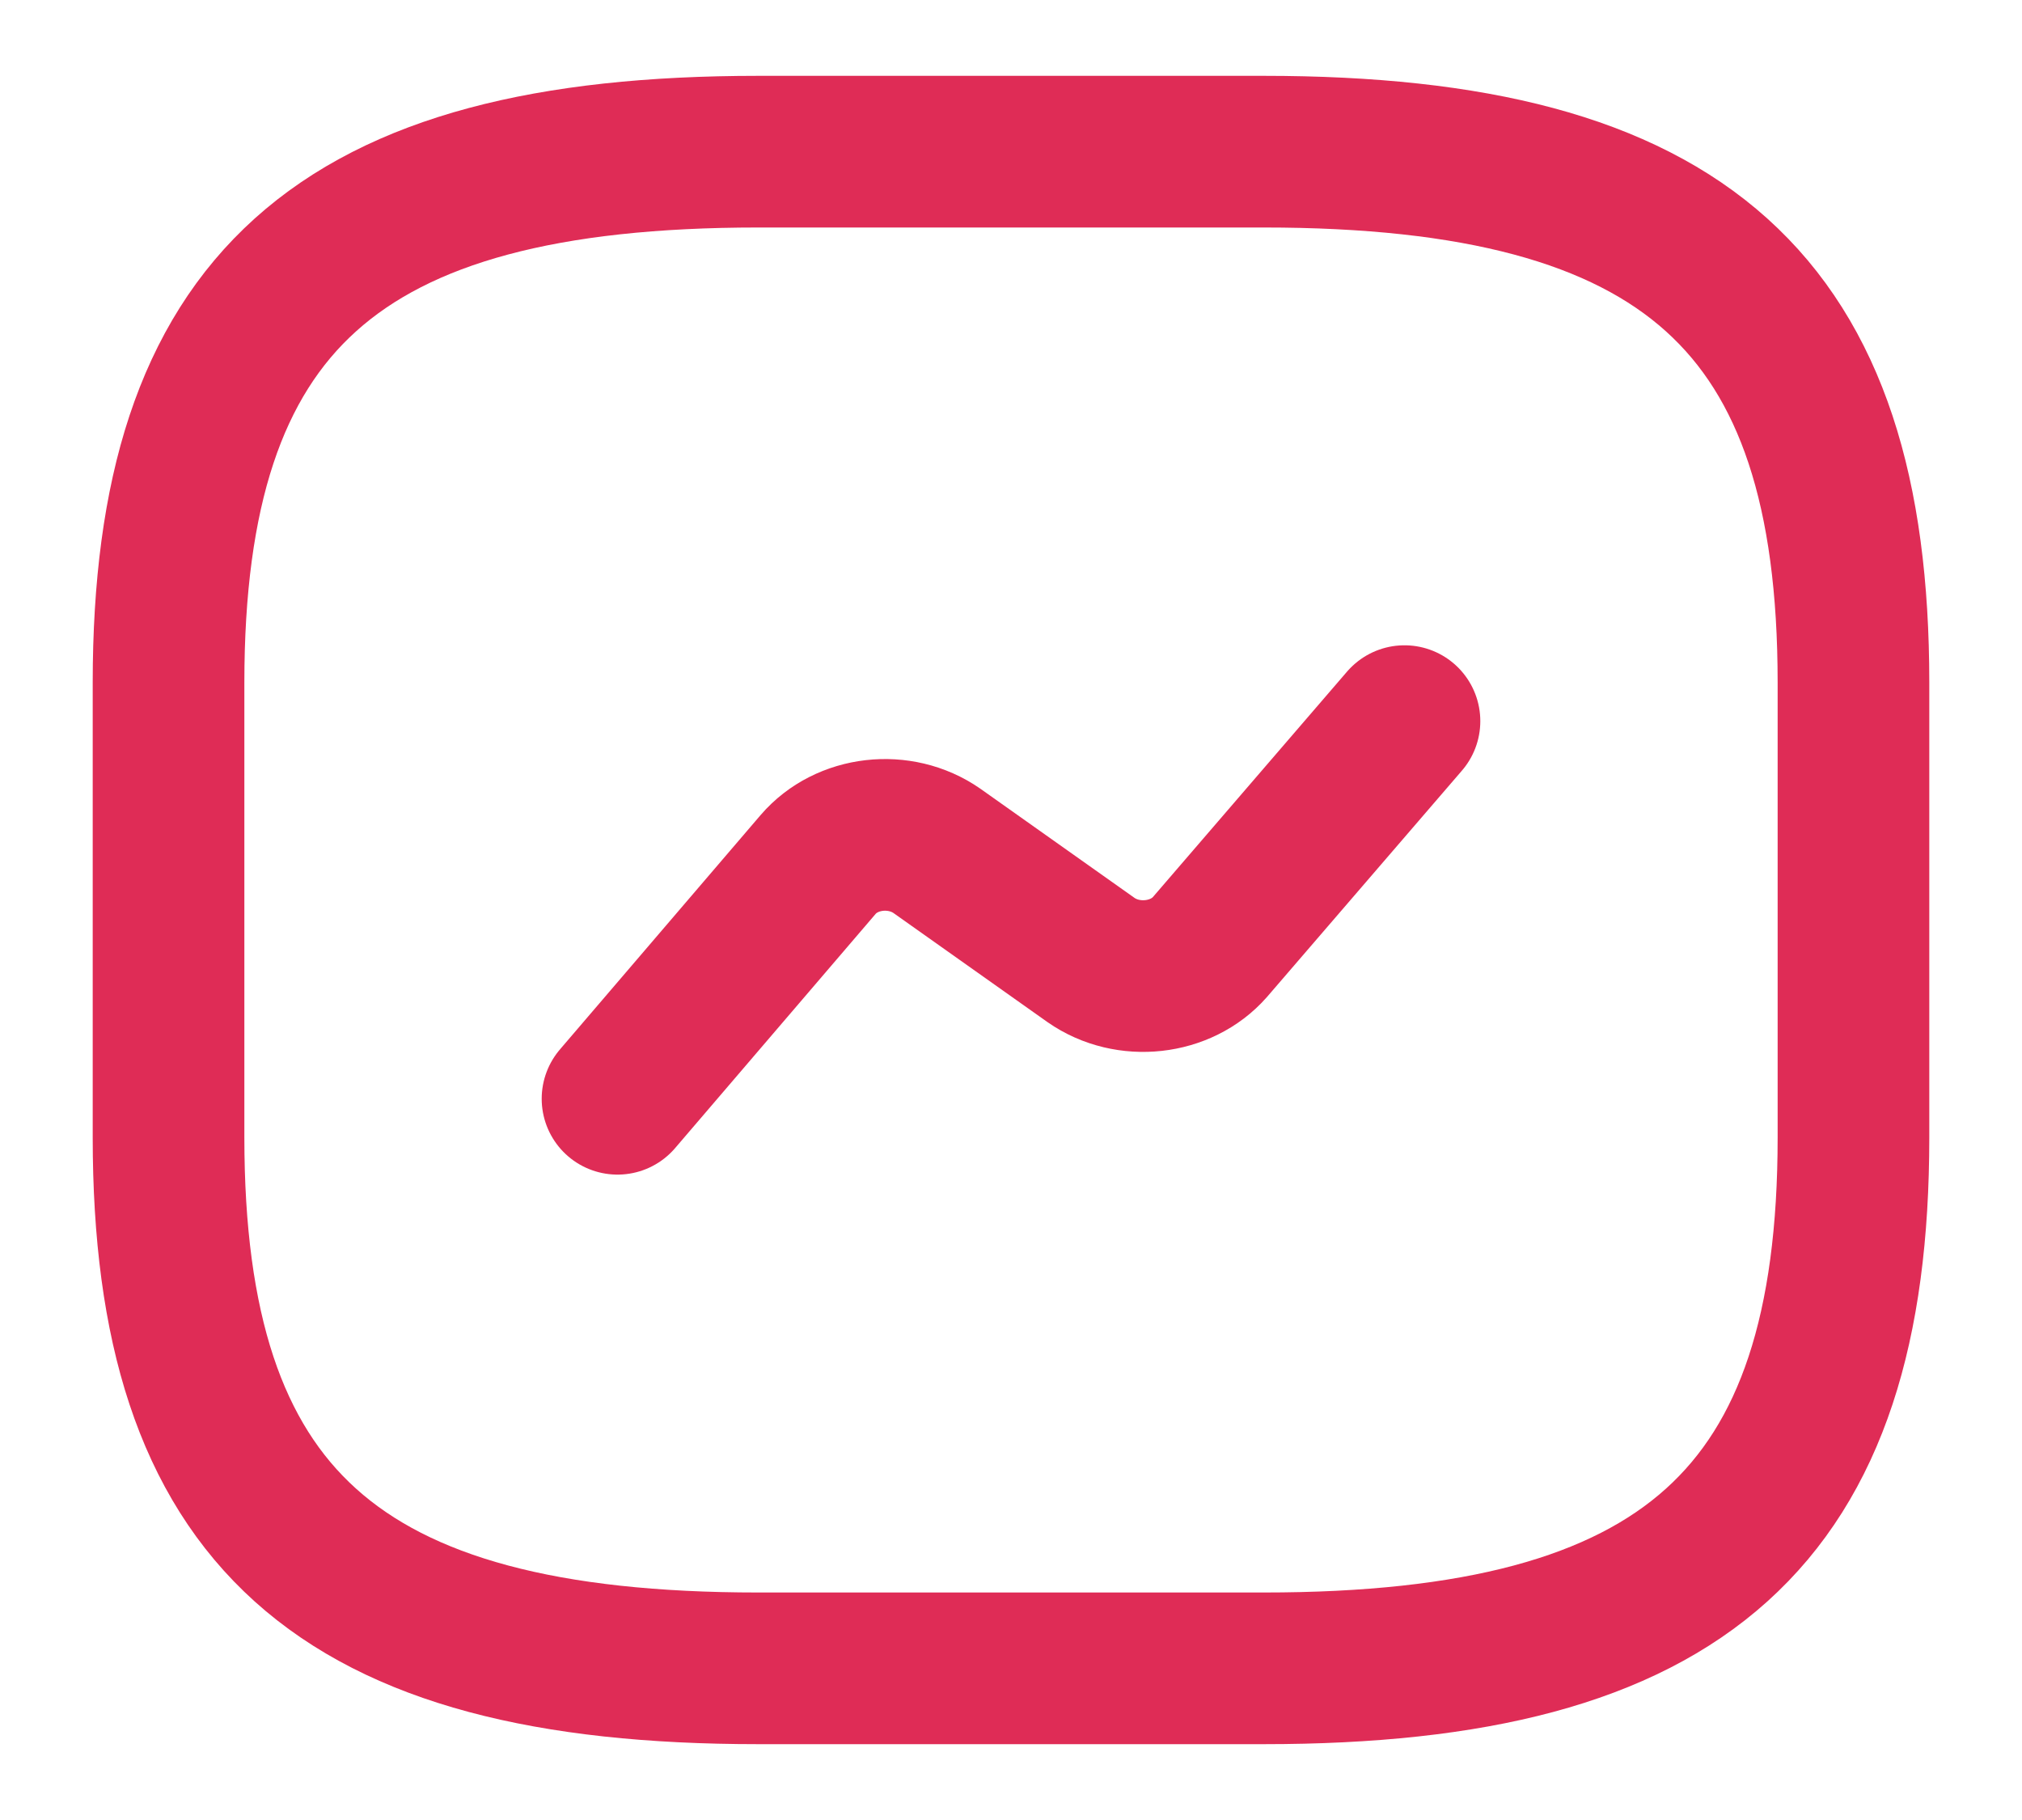 <svg width="20" height="18" viewBox="0 0 20 18" fill="none" xmlns="http://www.w3.org/2000/svg">
<path d="M7.5 16.5H12.5C16.667 16.5 18.333 15 18.333 11.25V6.75C18.333 3 16.667 1.5 12.5 1.5H7.5C3.333 1.5 1.667 3 1.667 6.75V11.25C1.667 15 3.333 16.5 7.5 16.5Z" stroke="#DF2C56" stroke-width="1.5" stroke-linecap="round" stroke-linejoin="round"/>
<path d="M6.108 10.867L8.092 8.55C8.375 8.22 8.9 8.16 9.267 8.415L10.792 9.495C11.158 9.75 11.683 9.69 11.967 9.367L13.892 7.132" stroke="#DF2C56" stroke-width="1.5" stroke-linecap="round" stroke-linejoin="round"/>
</svg>
